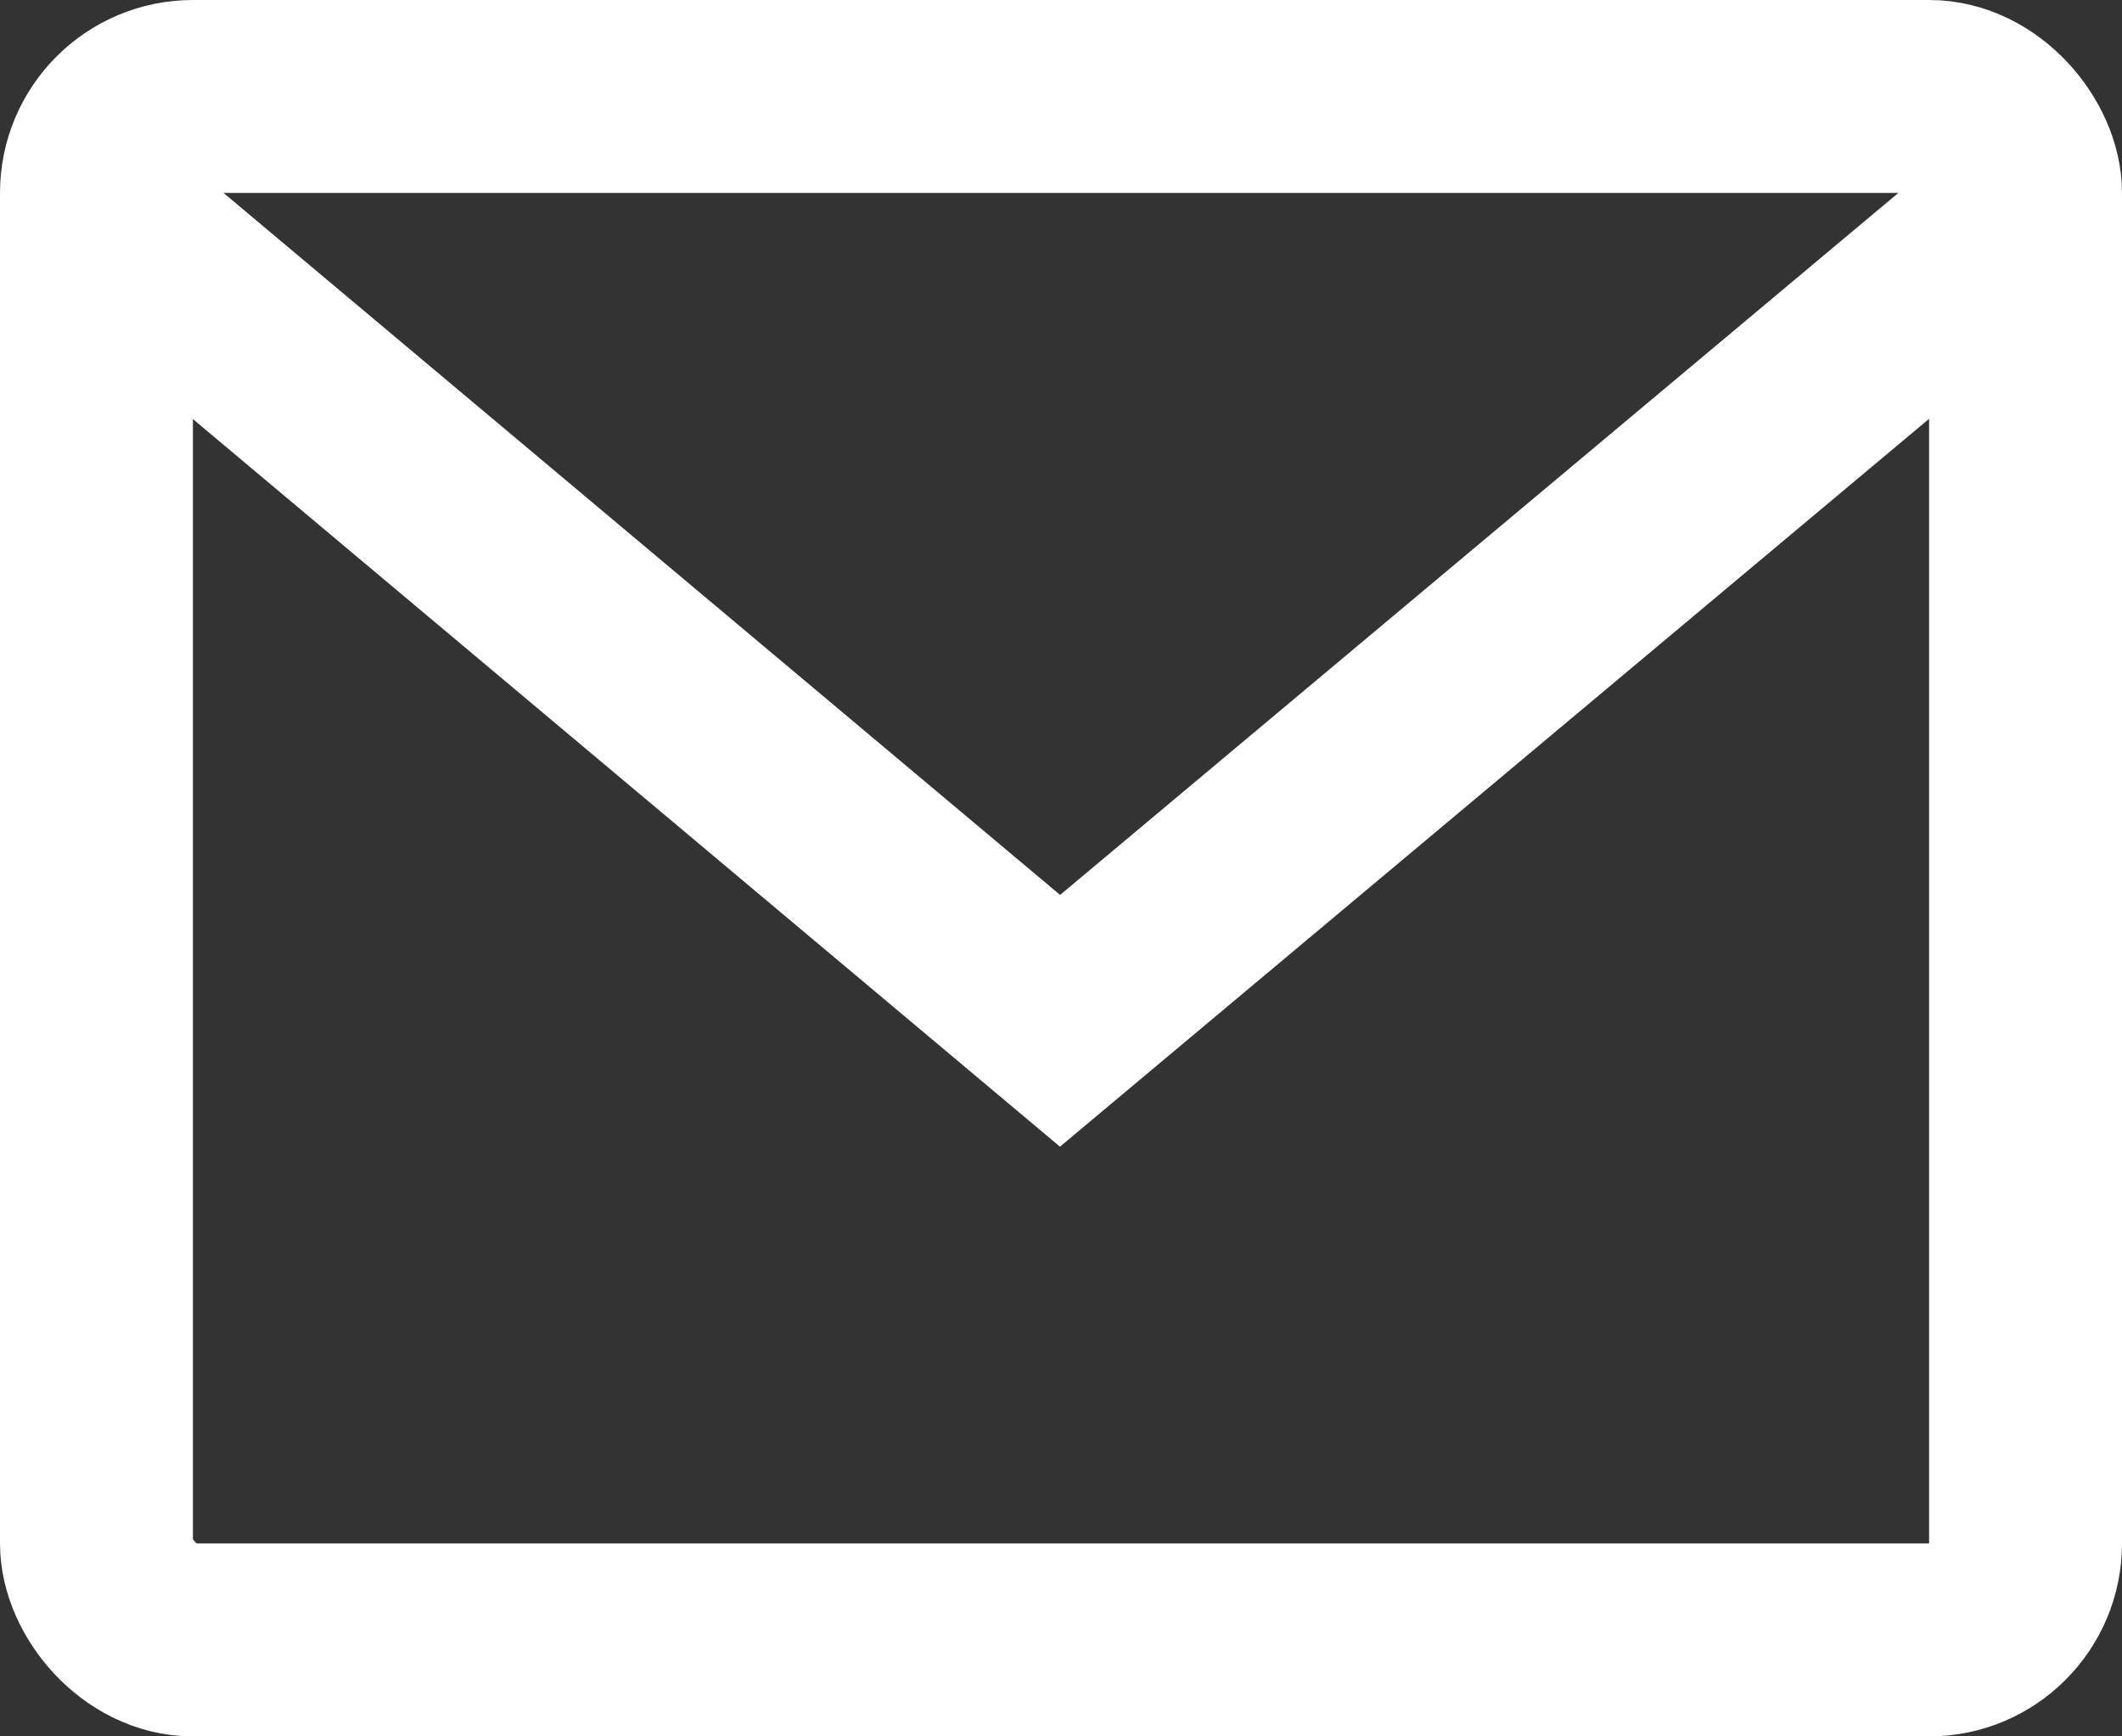 <svg xmlns="http://www.w3.org/2000/svg" width="11" height="9" viewBox="0 0 11 9">
  <rect x="0" y="0" width="11" height="9" fill="#333333" stroke="none"/>
  <g transform="translate(-1105 -21)">
    <g transform="translate(1105 21)" fill="none" stroke="#fff" stroke-width="1">
      <rect width="11" height="9" rx="1" stroke="none"/>
      <rect x="0.5" y="0.5" width="10" height="8" rx="0.5" fill="none"/>
    </g>
    <path d="M-5240.341-15183.9l4.995,4.191,5.005-4.191" transform="translate(6345.841 15206)" fill="none" stroke="#fff" stroke-width="1"/>
  </g>
</svg>

